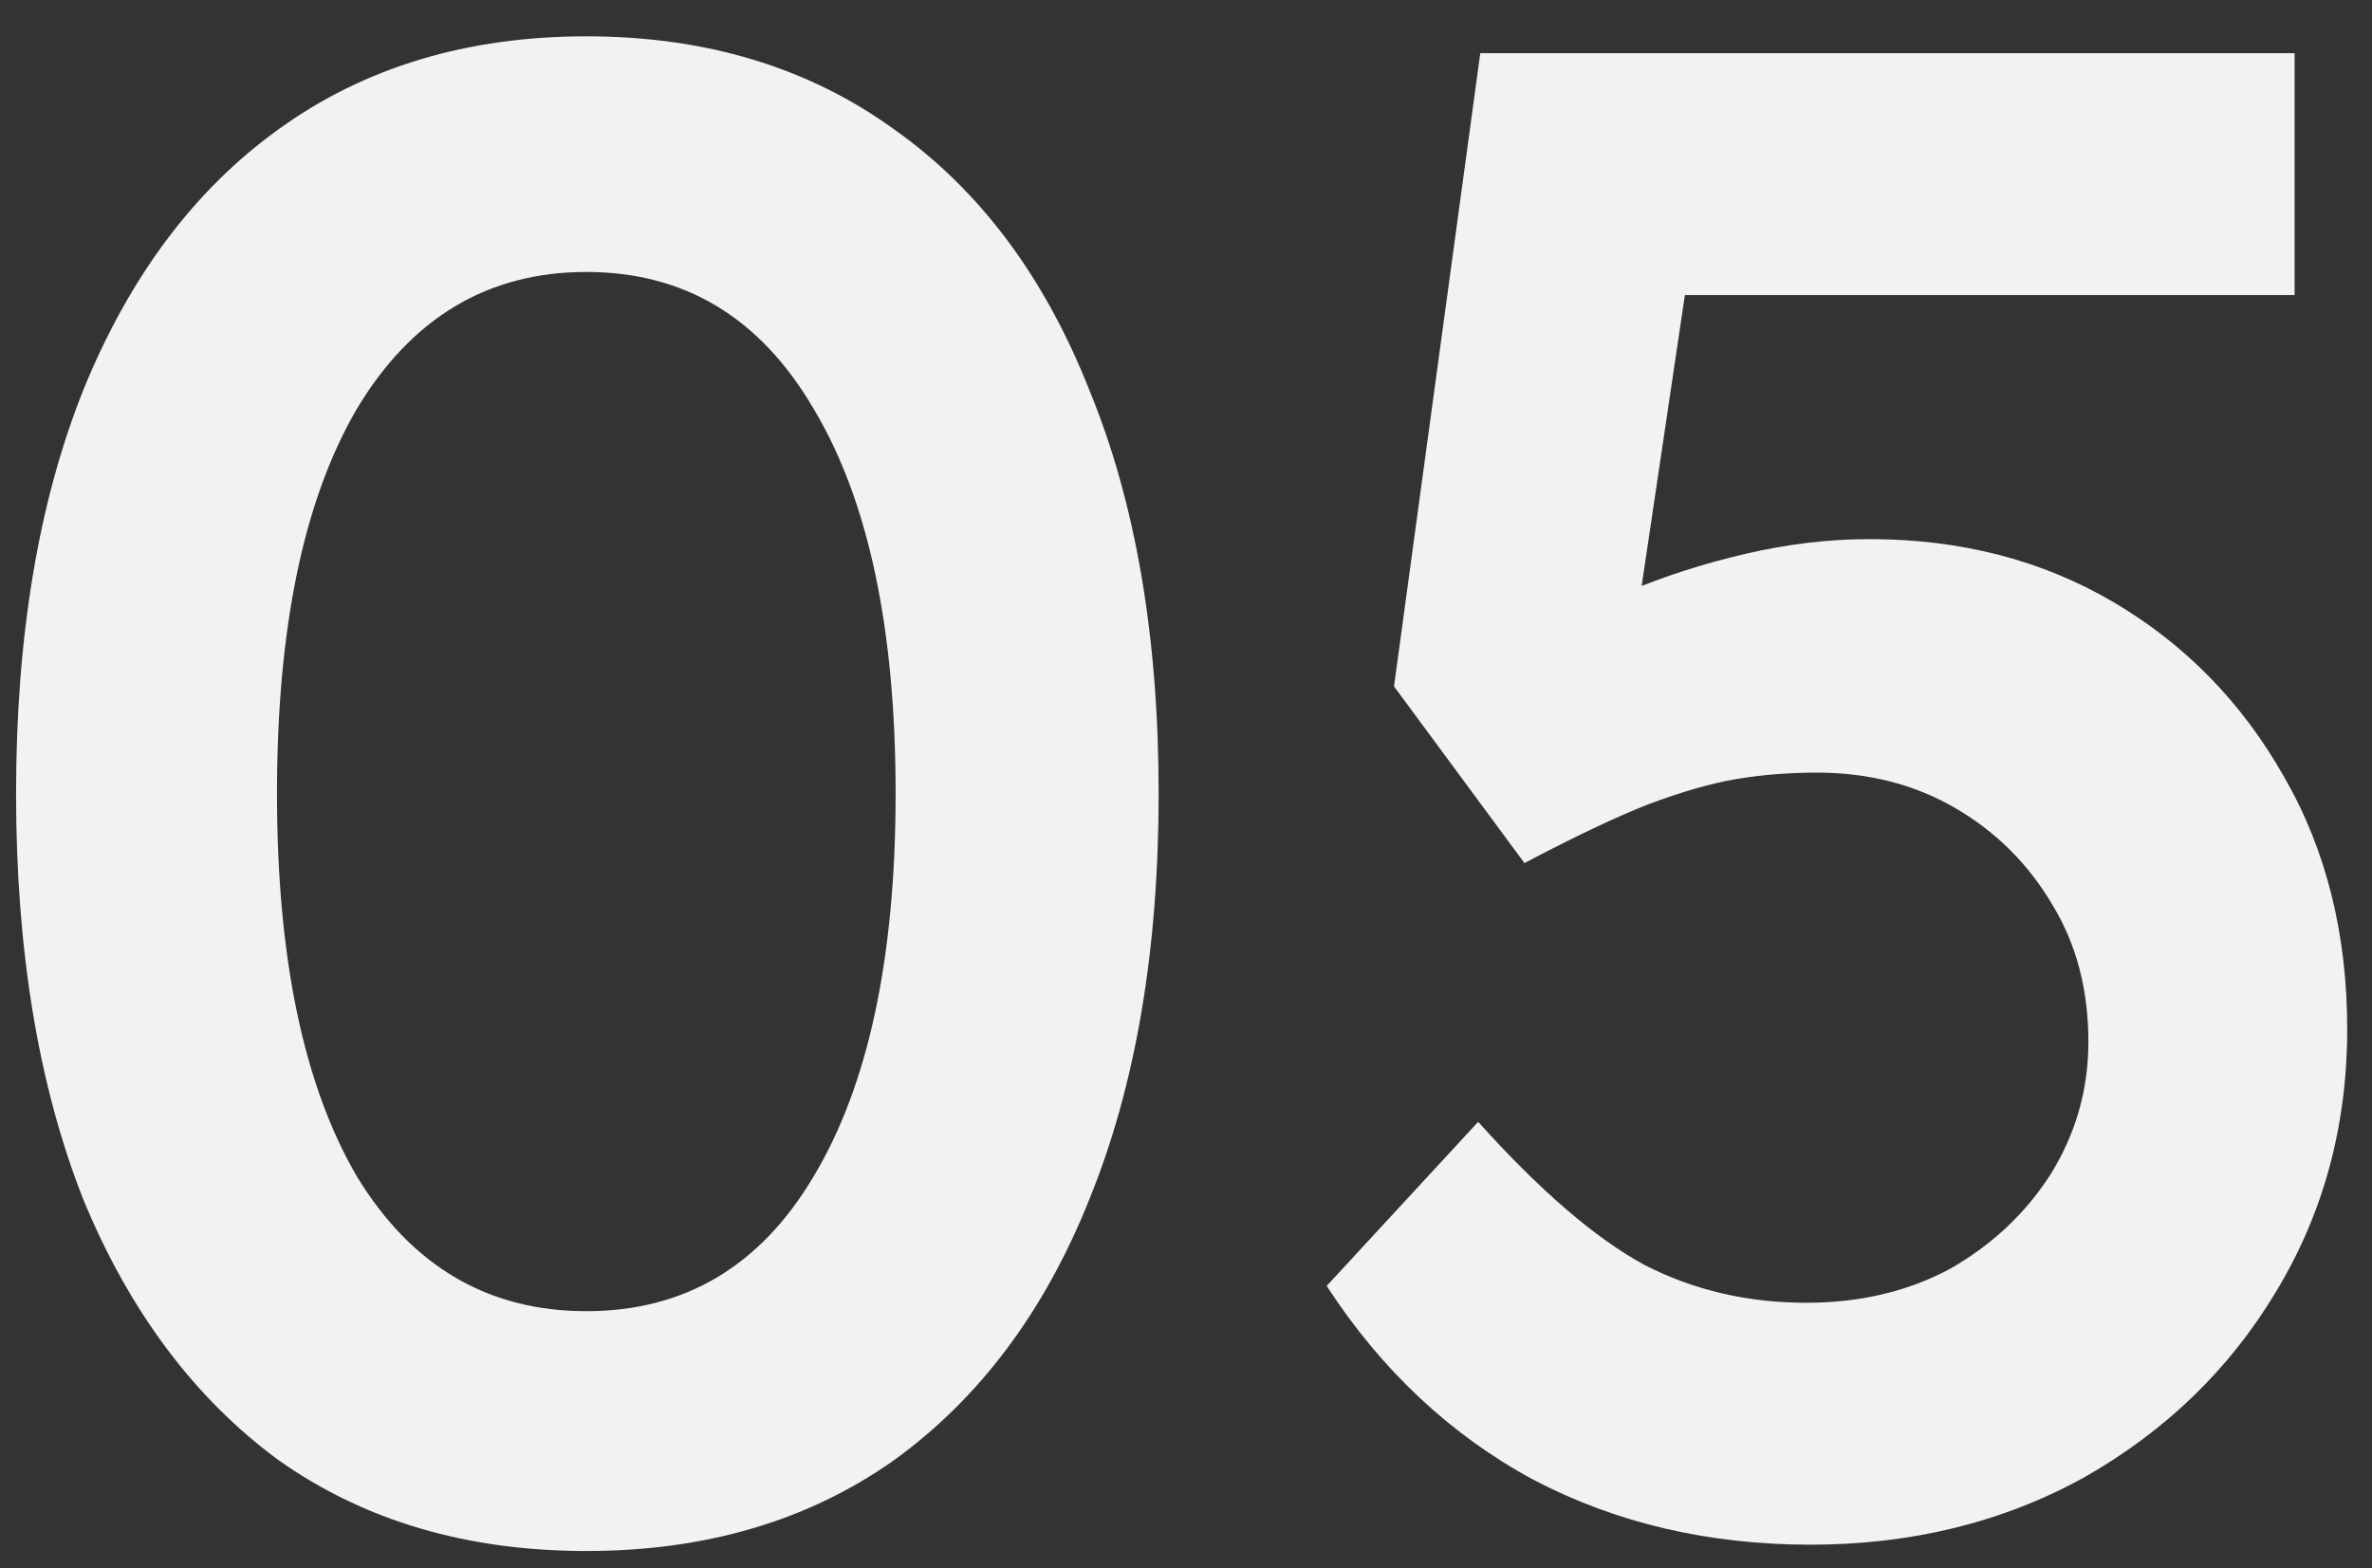 <svg width="62" height="41" viewBox="0 0 62 41" fill="none" xmlns="http://www.w3.org/2000/svg">
<rect x="0" y="0" width="62" height="41" fill="#333333" stroke="none"/>
<path d="M15.325 40.55C12.208 40.55 9.532 39.762 7.295 38.185C5.095 36.572 3.39 34.298 2.18 31.365C1.007 28.395 0.42 24.857 0.42 20.75C0.42 16.643 1.007 13.123 2.18 10.19C3.39 7.22 5.095 4.947 7.295 3.37C9.532 1.757 12.208 0.95 15.325 0.95C18.442 0.95 21.118 1.757 23.355 3.37C25.592 4.947 27.297 7.22 28.47 10.19C29.68 13.123 30.285 16.643 30.285 20.75C30.285 24.857 29.68 28.395 28.47 31.365C27.297 34.298 25.592 36.572 23.355 38.185C21.118 39.762 18.442 40.55 15.325 40.55ZM15.325 34.28C17.892 34.28 19.872 33.107 21.265 30.76C22.695 28.377 23.41 25.04 23.41 20.75C23.41 16.423 22.695 13.068 21.265 10.685C19.872 8.302 17.892 7.11 15.325 7.11C12.758 7.11 10.76 8.302 9.33 10.685C7.937 13.068 7.24 16.423 7.24 20.75C7.24 25.04 7.937 28.377 9.33 30.76C10.76 33.107 12.758 34.28 15.325 34.28ZM47.327 40.385C44.651 40.385 42.231 39.817 40.067 38.68C37.904 37.507 36.107 35.82 34.677 33.62L38.637 29.33C40.251 31.127 41.699 32.373 42.982 33.07C44.266 33.73 45.677 34.06 47.217 34.06C48.611 34.06 49.857 33.767 50.957 33.18C52.057 32.557 52.937 31.732 53.597 30.705C54.257 29.642 54.587 28.487 54.587 27.24C54.587 25.883 54.276 24.692 53.652 23.665C53.029 22.602 52.186 21.758 51.122 21.135C50.059 20.512 48.849 20.2 47.492 20.2C46.759 20.2 46.062 20.255 45.402 20.365C44.742 20.475 43.972 20.695 43.092 21.025C42.249 21.355 41.167 21.868 39.847 22.565L36.437 17.945L38.692 1.39H59.977V7.715H42.707L44.302 5.955L42.487 18.165L40.452 16.735C40.929 16.295 41.626 15.873 42.542 15.47C43.496 15.067 44.522 14.737 45.622 14.48C46.722 14.223 47.804 14.095 48.867 14.095C51.251 14.095 53.377 14.645 55.247 15.745C57.117 16.845 58.602 18.367 59.702 20.31C60.802 22.217 61.352 24.417 61.352 26.91C61.352 29.44 60.729 31.732 59.482 33.785C58.272 35.802 56.604 37.415 54.477 38.625C52.351 39.798 49.967 40.385 47.327 40.385Z" fill="#F2F2F2"/>
</svg>
